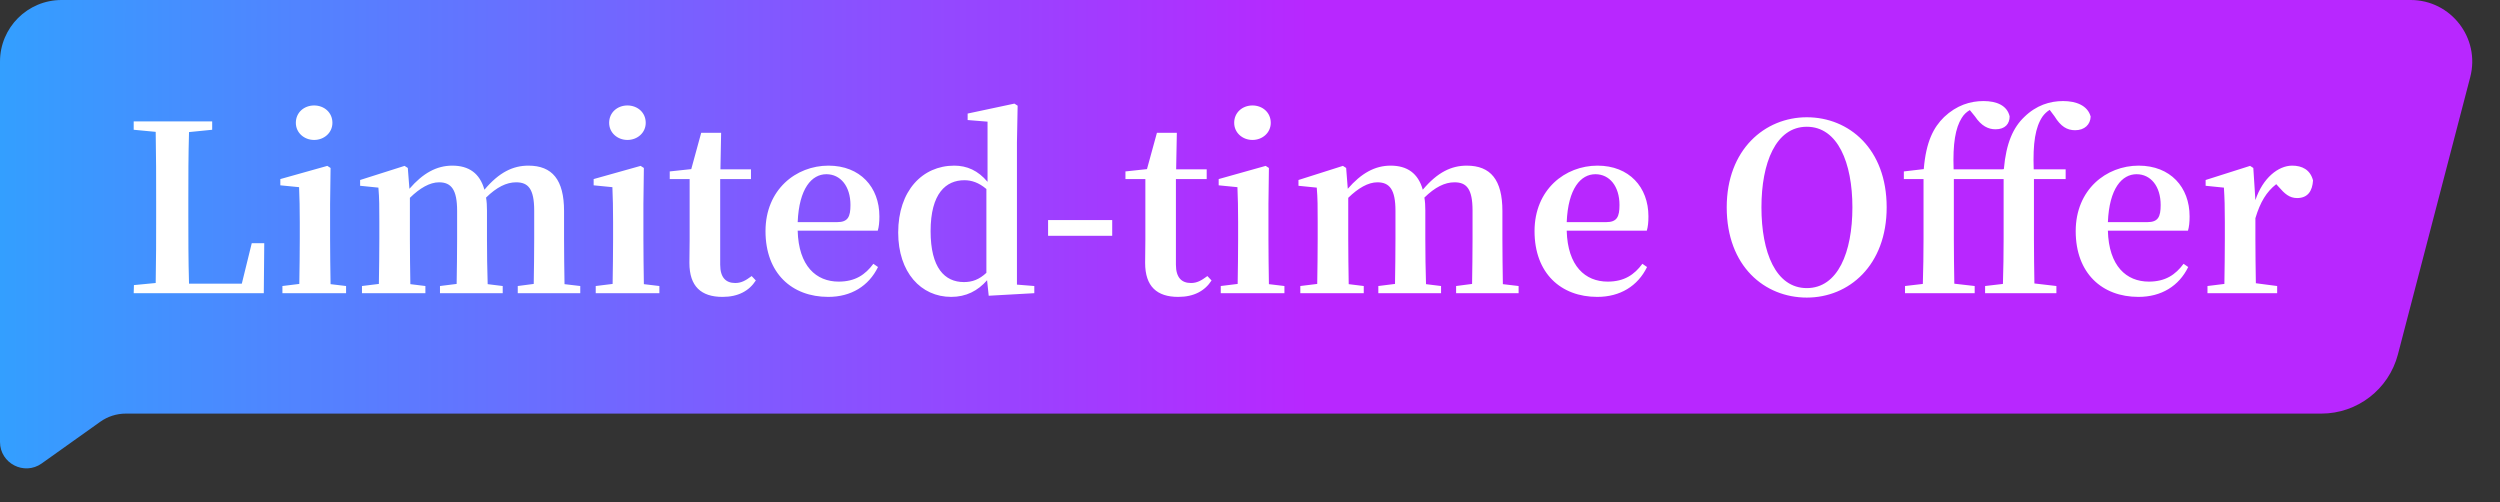<svg width="234" height="47" viewBox="0 0 234 47" fill="none" xmlns="http://www.w3.org/2000/svg">
<rect x="0" y="0" width="234" height="47" fill="#333333" stroke="none"/>
<path d="M0 5.765C0 2.581 2.581 0 5.765 0H225.636C229.41 0 232.167 3.567 231.214 7.22L224.445 33.172C223.594 36.436 220.646 38.713 217.273 38.713H11.774C10.918 38.713 10.083 38.98 9.386 39.476L3.904 43.379C2.268 44.543 0 43.374 0 41.366V5.765Z" fill="url(#paint0_linear_288_240)"/>
<path d="M23.564 22.762H24.734L24.691 27.442H12.514L12.536 26.684L14.573 26.489C14.616 24.344 14.616 22.199 14.616 20.336V18.884C14.616 16.718 14.616 14.529 14.573 12.341L12.514 12.146V11.366H19.86V12.146L17.693 12.363C17.628 14.508 17.628 16.674 17.628 18.711V20.163C17.628 22.177 17.628 24.366 17.693 26.554H22.633L23.564 22.762ZM29.402 13.099C28.471 13.099 27.691 12.428 27.691 11.496C27.691 10.521 28.471 9.871 29.402 9.871C30.334 9.871 31.114 10.521 31.114 11.496C31.114 12.428 30.334 13.099 29.402 13.099ZM30.941 26.597L32.392 26.771V27.442H26.434V26.771L28.015 26.576C28.037 25.341 28.059 23.542 28.059 22.351V20.812C28.059 19.426 28.037 18.602 27.994 17.519L26.239 17.346V16.761L30.637 15.526L30.941 15.721L30.897 19.101V22.351C30.897 23.542 30.919 25.362 30.941 26.597ZM52.839 26.597L54.312 26.771V27.442H48.462V26.771L49.957 26.576C49.979 25.341 50.001 23.586 50.001 22.351V19.707C50.001 17.671 49.437 17.064 48.311 17.064C47.401 17.064 46.491 17.519 45.494 18.494C45.559 18.863 45.581 19.274 45.581 19.707V22.351C45.581 23.586 45.602 25.362 45.646 26.597L47.054 26.771V27.442H41.182V26.771L42.742 26.576C42.764 25.341 42.786 23.586 42.786 22.351V19.729C42.786 17.758 42.244 17.064 41.096 17.064C40.229 17.064 39.297 17.606 38.366 18.516V22.351C38.366 23.542 38.387 25.362 38.409 26.597L39.817 26.771V27.442H33.881V26.771L35.462 26.576C35.484 25.341 35.506 23.542 35.506 22.351V20.791C35.506 19.361 35.506 18.581 35.419 17.562L33.707 17.389V16.848L37.867 15.526L38.171 15.721L38.322 17.671C39.579 16.219 40.857 15.504 42.331 15.504C43.891 15.504 44.909 16.219 45.342 17.758C46.729 16.111 48.029 15.504 49.459 15.504C51.691 15.504 52.795 16.826 52.795 19.751V22.351C52.795 23.586 52.817 25.362 52.839 26.597ZM58.728 13.099C57.796 13.099 57.016 12.428 57.016 11.496C57.016 10.521 57.796 9.871 58.728 9.871C59.66 9.871 60.44 10.521 60.44 11.496C60.44 12.428 59.66 13.099 58.728 13.099ZM60.266 26.597L61.718 26.771V27.442H55.76V26.771L57.341 26.576C57.363 25.341 57.385 23.542 57.385 22.351V20.812C57.385 19.426 57.363 18.602 57.32 17.519L55.565 17.346V16.761L59.963 15.526L60.266 15.721L60.223 19.101V22.351C60.223 23.542 60.245 25.362 60.266 26.597ZM70.356 25.839L70.746 26.251C70.118 27.226 69.1 27.789 67.627 27.789C65.633 27.789 64.528 26.814 64.528 24.604C64.528 23.911 64.55 23.304 64.55 22.437V16.761H62.687V16.046L64.702 15.829L65.633 12.428H67.497L67.432 15.851H70.291V16.761H67.41V24.777C67.41 25.991 67.952 26.489 68.818 26.489C69.382 26.489 69.772 26.272 70.356 25.839ZM74.663 20.791H78.368C79.364 20.791 79.603 20.293 79.603 19.188C79.603 17.433 78.671 16.306 77.349 16.306C75.984 16.306 74.793 17.628 74.663 20.791ZM82.159 21.592H74.663C74.749 24.907 76.396 26.359 78.498 26.359C80.058 26.359 80.989 25.709 81.748 24.691L82.181 24.994C81.314 26.771 79.668 27.789 77.522 27.789C74.121 27.789 71.651 25.579 71.651 21.636C71.651 17.736 74.511 15.504 77.544 15.504C80.513 15.504 82.311 17.519 82.311 20.249C82.311 20.812 82.267 21.224 82.159 21.592ZM92.326 25.536V17.692C91.611 17.086 90.939 16.869 90.268 16.869C88.556 16.869 87.104 18.082 87.104 21.636C87.104 25.081 88.426 26.402 90.224 26.402C91.004 26.402 91.654 26.164 92.326 25.536ZM95.186 26.641L96.811 26.771V27.442L92.543 27.681L92.391 26.229C91.524 27.226 90.419 27.789 89.033 27.789C86.194 27.789 84.071 25.492 84.071 21.766C84.071 17.844 86.346 15.504 89.314 15.504C90.506 15.504 91.546 15.959 92.434 17.021V11.387L90.571 11.236V10.629L94.948 9.698L95.251 9.893L95.186 13.316V26.641ZM98.101 22.069V20.596H104.103V22.069H98.101ZM113.012 25.839L113.402 26.251C112.774 27.226 111.756 27.789 110.282 27.789C108.289 27.789 107.184 26.814 107.184 24.604C107.184 23.911 107.206 23.304 107.206 22.437V16.761H105.342V16.046L107.357 15.829L108.289 12.428H110.152L110.087 15.851H112.947V16.761H110.066V24.777C110.066 25.991 110.607 26.489 111.474 26.489C112.037 26.489 112.427 26.272 113.012 25.839ZM117.232 13.099C116.3 13.099 115.52 12.428 115.52 11.496C115.52 10.521 116.3 9.871 117.232 9.871C118.163 9.871 118.943 10.521 118.943 11.496C118.943 12.428 118.163 13.099 117.232 13.099ZM118.77 26.597L120.222 26.771V27.442H114.263V26.771L115.845 26.576C115.867 25.341 115.888 23.542 115.888 22.351V20.812C115.888 19.426 115.867 18.602 115.823 17.519L114.068 17.346V16.761L118.467 15.526L118.77 15.721L118.727 19.101V22.351C118.727 23.542 118.748 25.362 118.77 26.597ZM140.668 26.597L142.142 26.771V27.442H136.292V26.771L137.787 26.576C137.808 25.341 137.83 23.586 137.83 22.351V19.707C137.83 17.671 137.267 17.064 136.14 17.064C135.23 17.064 134.32 17.519 133.323 18.494C133.388 18.863 133.41 19.274 133.41 19.707V22.351C133.41 23.586 133.432 25.362 133.475 26.597L134.883 26.771V27.442H129.012V26.771L130.572 26.576C130.594 25.341 130.615 23.586 130.615 22.351V19.729C130.615 17.758 130.074 17.064 128.925 17.064C128.059 17.064 127.127 17.606 126.195 18.516V22.351C126.195 23.542 126.217 25.362 126.239 26.597L127.647 26.771V27.442H121.71V26.771L123.292 26.576C123.314 25.341 123.335 23.542 123.335 22.351V20.791C123.335 19.361 123.335 18.581 123.249 17.562L121.537 17.389V16.848L125.697 15.526L126 15.721L126.152 17.671C127.409 16.219 128.687 15.504 130.16 15.504C131.72 15.504 132.738 16.219 133.172 17.758C134.558 16.111 135.858 15.504 137.288 15.504C139.52 15.504 140.625 16.826 140.625 19.751V22.351C140.625 23.586 140.647 25.362 140.668 26.597ZM146.644 20.791H150.349C151.346 20.791 151.584 20.293 151.584 19.188C151.584 17.433 150.653 16.306 149.331 16.306C147.966 16.306 146.774 17.628 146.644 20.791ZM154.141 21.592H146.644C146.731 24.907 148.378 26.359 150.479 26.359C152.039 26.359 152.971 25.709 153.729 24.691L154.163 24.994C153.296 26.771 151.649 27.789 149.504 27.789C146.103 27.789 143.633 25.579 143.633 21.636C143.633 17.736 146.493 15.504 149.526 15.504C152.494 15.504 154.293 17.519 154.293 20.249C154.293 20.812 154.249 21.224 154.141 21.592ZM164.871 19.404C164.871 23.629 166.214 26.966 169.117 26.966C172.02 26.966 173.385 23.629 173.385 19.404C173.385 15.244 172.02 11.864 169.117 11.864C166.214 11.864 164.871 15.244 164.871 19.404ZM169.117 10.976C173.06 10.976 176.592 13.922 176.592 19.404C176.592 24.842 173.06 27.854 169.117 27.854C165.174 27.854 161.621 24.929 161.621 19.404C161.621 13.988 165.196 10.976 169.117 10.976ZM187.387 15.851L187.56 15.829C187.777 13.359 188.449 11.929 189.467 10.954C190.594 9.849 191.872 9.459 193.107 9.459C194.32 9.459 195.403 9.871 195.685 10.911C195.663 11.648 195.122 12.189 194.233 12.189C193.475 12.189 192.89 11.842 192.305 10.889L191.85 10.283C191.569 10.456 191.352 10.672 191.179 10.911C190.507 11.908 190.269 13.381 190.355 15.851H193.345V16.761H190.377V22.351C190.377 23.759 190.399 25.146 190.42 26.532L192.478 26.771V27.442H185.805V26.771L187.474 26.576C187.517 25.189 187.539 23.781 187.539 22.351V16.761H182.88V22.351C182.88 23.759 182.902 25.146 182.924 26.554L184.83 26.771V27.442H178.309V26.771L179.977 26.576C180.02 25.189 180.042 23.781 180.042 22.351V16.761H178.2V16.046L180.064 15.829C180.28 13.251 180.974 11.929 181.97 10.954C183.14 9.849 184.419 9.459 185.654 9.459C186.889 9.459 187.864 9.871 188.102 10.889C188.102 11.582 187.69 12.102 186.78 12.102C186.109 12.102 185.459 11.799 184.852 10.889L184.375 10.304C184.072 10.477 183.812 10.716 183.617 11.041C183.032 11.973 182.772 13.424 182.859 15.851H187.387ZM197.298 20.791H201.003C202 20.791 202.238 20.293 202.238 19.188C202.238 17.433 201.306 16.306 199.985 16.306C198.62 16.306 197.428 17.628 197.298 20.791ZM204.795 21.592H197.298C197.385 24.907 199.031 26.359 201.133 26.359C202.693 26.359 203.625 25.709 204.383 24.691L204.816 24.994C203.95 26.771 202.303 27.789 200.158 27.789C196.756 27.789 194.286 25.579 194.286 21.636C194.286 17.736 197.146 15.504 200.18 15.504C203.148 15.504 204.946 17.519 204.946 20.249C204.946 20.812 204.903 21.224 204.795 21.592ZM210.91 15.721L211.105 18.733C211.798 16.652 213.25 15.504 214.55 15.504C215.46 15.504 216.24 15.873 216.5 16.891C216.435 17.866 216.023 18.538 215.005 18.538C214.29 18.538 213.835 18.126 213.293 17.497L213.055 17.238C212.145 17.953 211.56 18.906 211.105 20.422V22.351C211.105 23.521 211.127 25.276 211.148 26.511L213.142 26.771V27.442H206.62V26.771L208.202 26.576C208.223 25.341 208.245 23.542 208.245 22.351V20.791C208.245 19.383 208.223 18.602 208.158 17.562L206.447 17.389V16.848L210.607 15.526L210.91 15.721Z" fill="white"/>
<defs>
<linearGradient id="paint0_linear_288_240" x1="122.607" y1="23.079" x2="0" y2="23.079" gradientUnits="userSpaceOnUse">
<stop stop-color="#B827FF"/>
<stop offset="1" stop-color="#339FFF"/>
</linearGradient>
</defs>
</svg>
